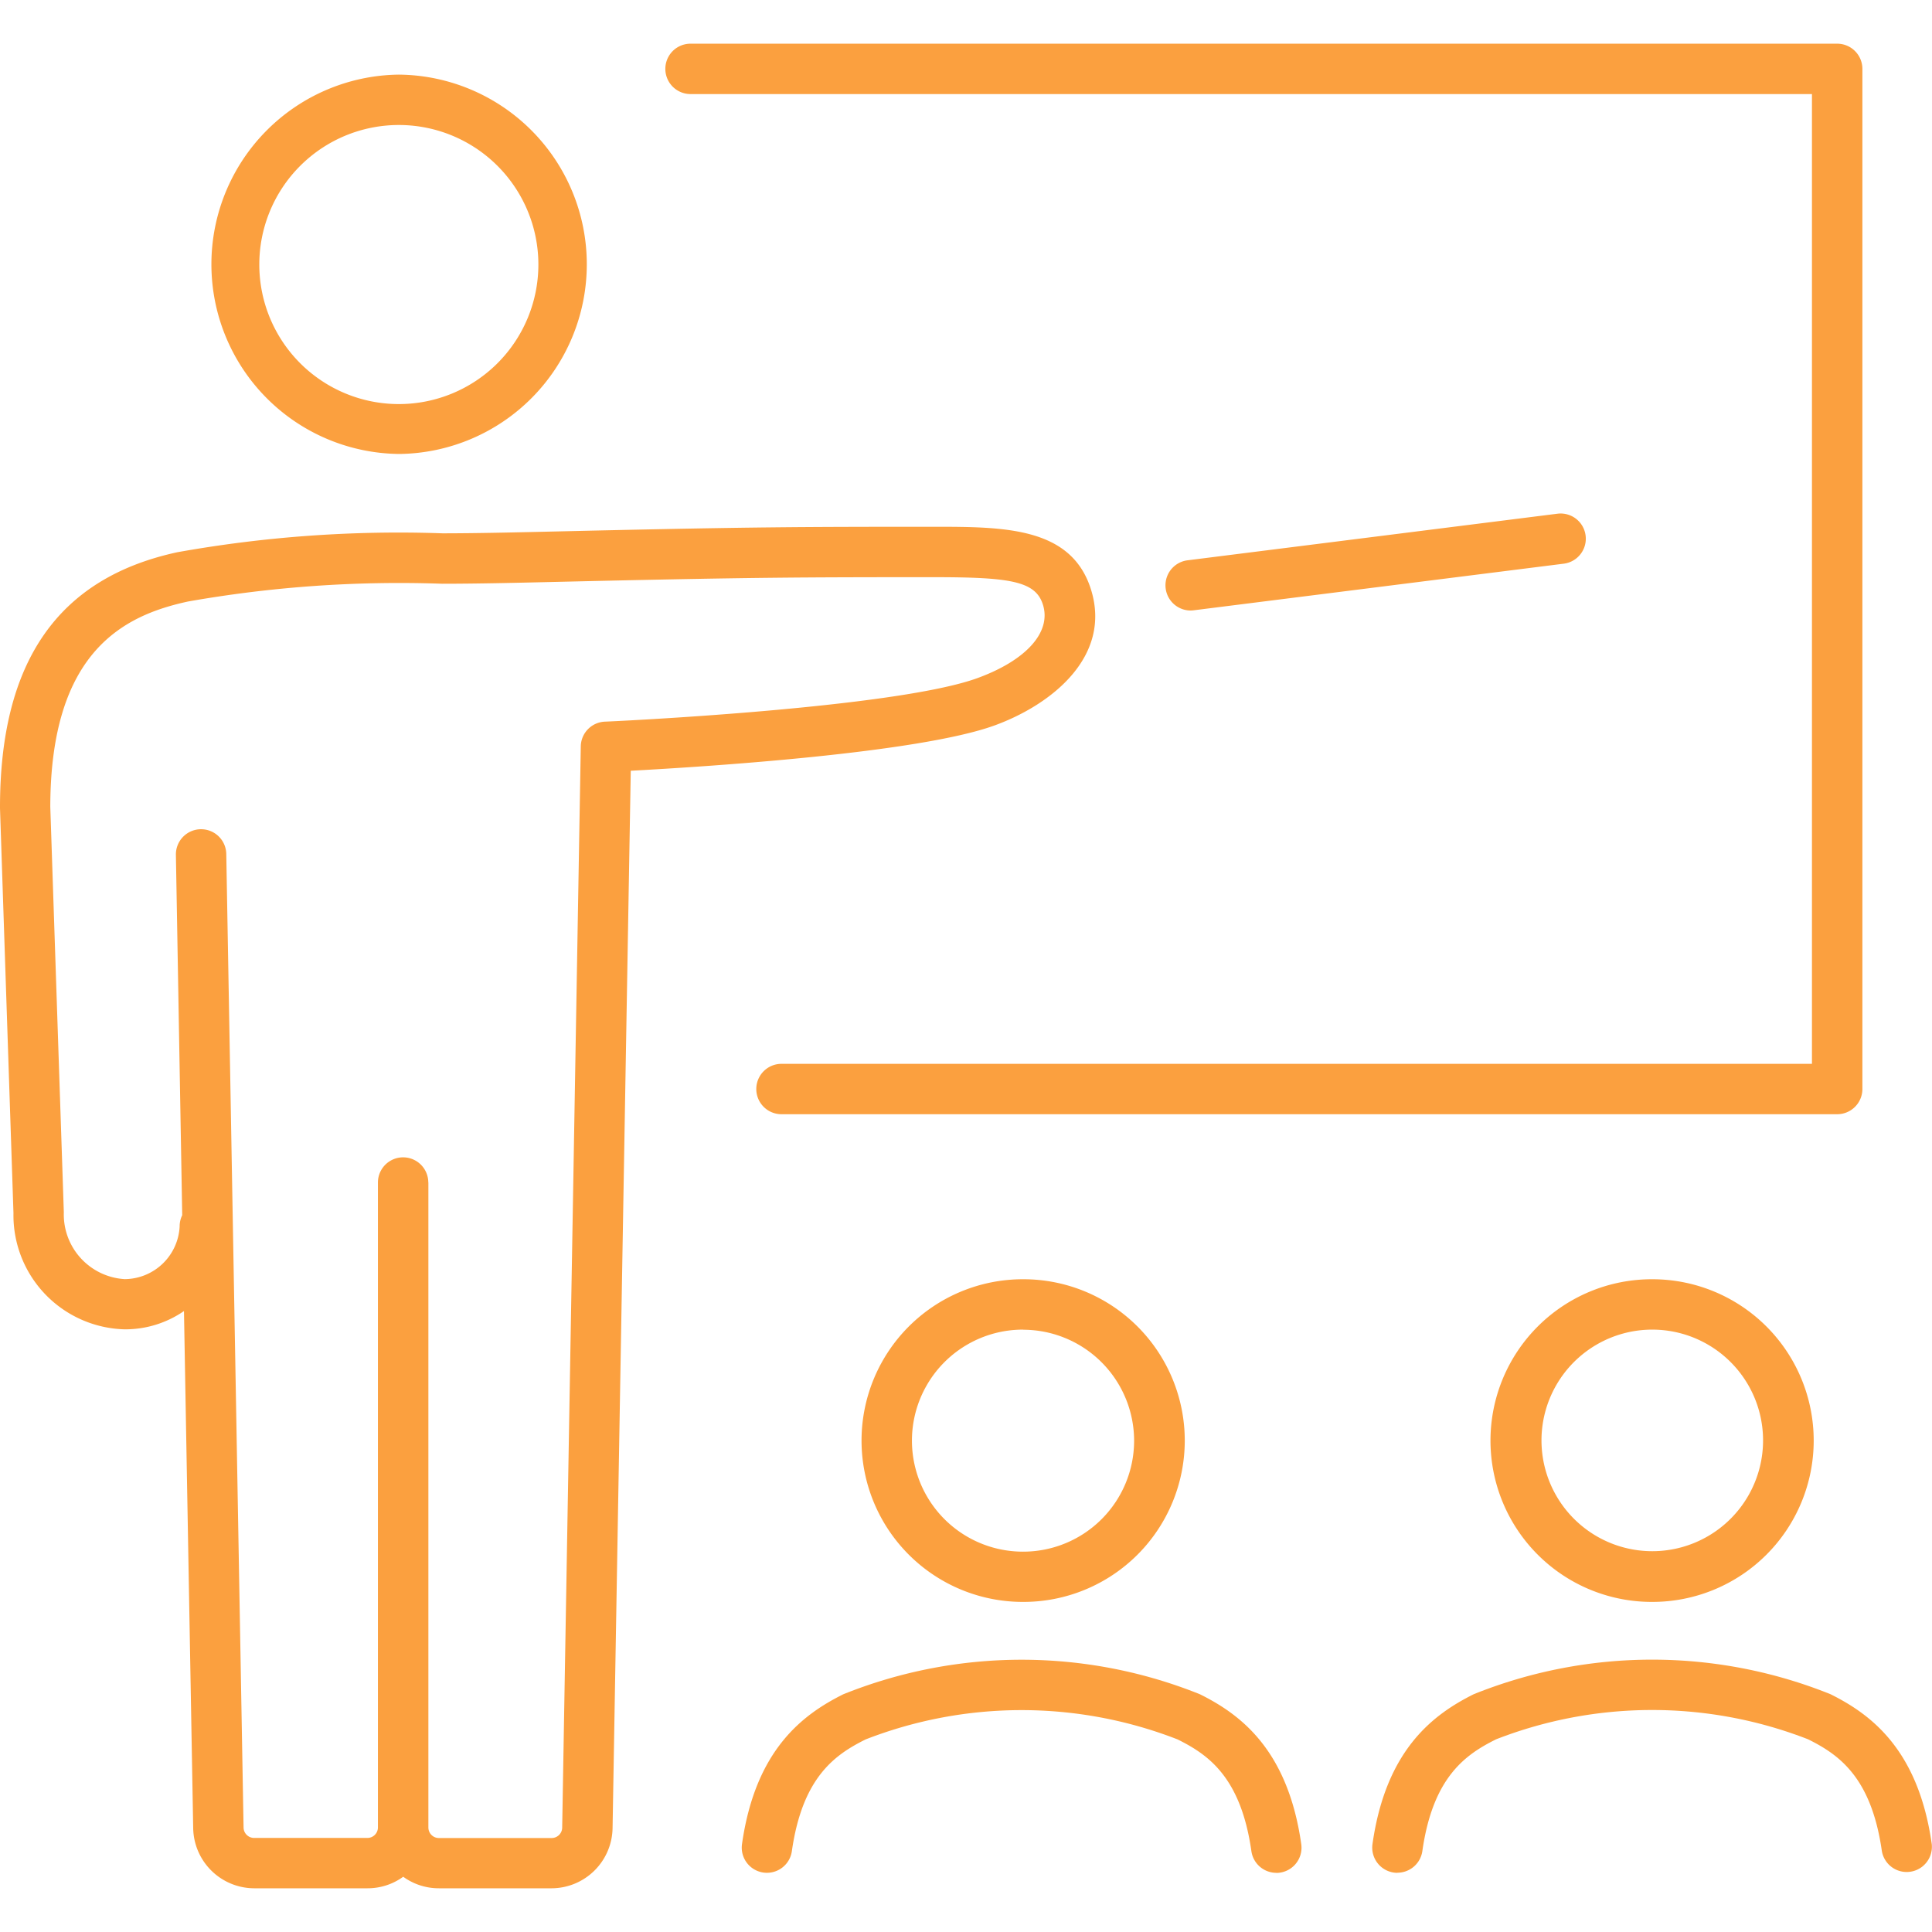 <?xml version="1.0" encoding="utf-8"?>
<svg height="67" viewBox="0 0 67 67" width="67" xmlns="http://www.w3.org/2000/svg" xmlns:xlink="http://www.w3.org/1999/xlink"><clipPath id="a"><path d="m0 0h67v63.969h-67z"/></clipPath><g clip-path="url(#a)" fill="#fba03f" transform="translate(0 1.515)"><path d="m42.193 18.415a6.578 6.578 0 0 1 -.022-13.155h.023a6.578 6.578 0 0 1 .022 13.155zm0-11.408h-.017a4.839 4.839 0 1 0 .017 0" transform="translate(-28.353 -4.187)"/><path d="m19.132 129.375h-3.911a2.1 2.1 0 0 1 -1.238-.4 2.1 2.1 0 0 1 -1.238.4h-3.932a2.122 2.122 0 0 1 -2.113-2.075l-.32-17.943a3.586 3.586 0 0 1 -2.055.634 3.958 3.958 0 0 1 -3.858-4.029l-.467-14.044c0-.01 0-.019 0-.029 0-5.059 2.013-7.953 6.154-8.848a43.546 43.546 0 0 1 9.19-.655c1.178 0 2.534-.032 3.97-.065l1.2-.028c5.488-.122 7.142-.134 11.833-.134 2.48 0 4.822 0 5.495 2.2.7 2.3-1.358 3.959-3.336 4.684-2.648.97-10.122 1.442-12.632 1.577l-.631 36.68a2.121 2.121 0 0 1 -2.111 2.075m-4.276-24.475v22.368a.365.365 0 0 0 .364.364h3.912a.366.366 0 0 0 .364-.358l.645-37.5a.873.873 0 0 1 .835-.857c.1 0 10.047-.457 12.929-1.513 1.687-.618 2.555-1.588 2.266-2.533-.254-.831-1.133-.964-3.824-.964-4.676 0-6.324.012-11.795.134l-1.2.028c-1.446.034-2.812.066-4.011.066a42.12 42.12 0 0 0 -8.821.616c-2.221.48-4.771 1.725-4.776 7.126l.469 14.044v.029a2.246 2.246 0 0 0 2.111 2.3 1.923 1.923 0 0 0 1.906-1.832.873.873 0 0 1 .089-.385l-.219-12.496a.873.873 0 1 1 1.747-.031l.6 33.765a.366.366 0 0 0 .364.358h3.931a.365.365 0 0 0 .364-.364v-22.365a.873.873 0 1 1 1.747 0" transform="translate(0 -65.406)"/><path d="m153.791 37.125h-36.61a.873.873 0 0 1 0-1.747h35.736v-33.631h-38.89a.873.873 0 1 1 0-1.747h39.765a.874.874 0 0 1 .874.874v35.377a.874.874 0 0 1 -.874.874" transform="translate(-90.08)"/><path d="m152.169 221.32h-.02a5.595 5.595 0 0 1 .019-11.19h.019a5.595 5.595 0 0 1 -.019 11.19m0-9.443a3.848 3.848 0 0 0 -.013 7.7 3.848 3.848 0 0 0 3.861-3.835 3.853 3.853 0 0 0 -3.835-3.861z" transform="translate(-116.686 -167.282)"/><path d="m144.691 282.23a.874.874 0 0 1 -.864-.751c-.367-2.583-1.513-3.355-2.56-3.876a14.91 14.91 0 0 0 -10.817 0c-1.046.521-2.192 1.293-2.559 3.876a.873.873 0 1 1 -1.729-.246c.467-3.287 2.121-4.5 3.51-5.194a16.566 16.566 0 0 1 12.374 0c1.389.692 3.043 1.907 3.51 5.194a.874.874 0 0 1 -.866 1" transform="translate(-100.43 -218.797)"/><path d="m234.249 282.23a.874.874 0 0 1 -.866-1c.467-3.287 2.121-4.5 3.51-5.194a16.566 16.566 0 0 1 12.374 0c1.389.692 3.044 1.907 3.51 5.194a.874.874 0 0 1 -1.73.245c-.367-2.583-1.513-3.355-2.559-3.876a14.91 14.91 0 0 0 -10.817 0c-1.046.521-2.192 1.293-2.559 3.876a.874.874 0 0 1 -.864.751" transform="translate(-185.786 -218.797)"/><path d="m259.131 221.32h-.02a5.595 5.595 0 0 1 .019-11.19h.019a5.595 5.595 0 0 1 -.019 11.19m0-9.443a3.842 3.842 0 1 0 .013 0z" transform="translate(-201.837 -167.282)"/><path d="m199.043 83.257a.874.874 0 0 1 -.108-1.74l12.838-1.617a.873.873 0 0 1 .218 1.733l-12.837 1.617a.88.88 0 0 1 -.11.007" transform="translate(-157.761 -63.6)"/></g><path d="m0 0h67v67h-67z" fill="none"/></svg>